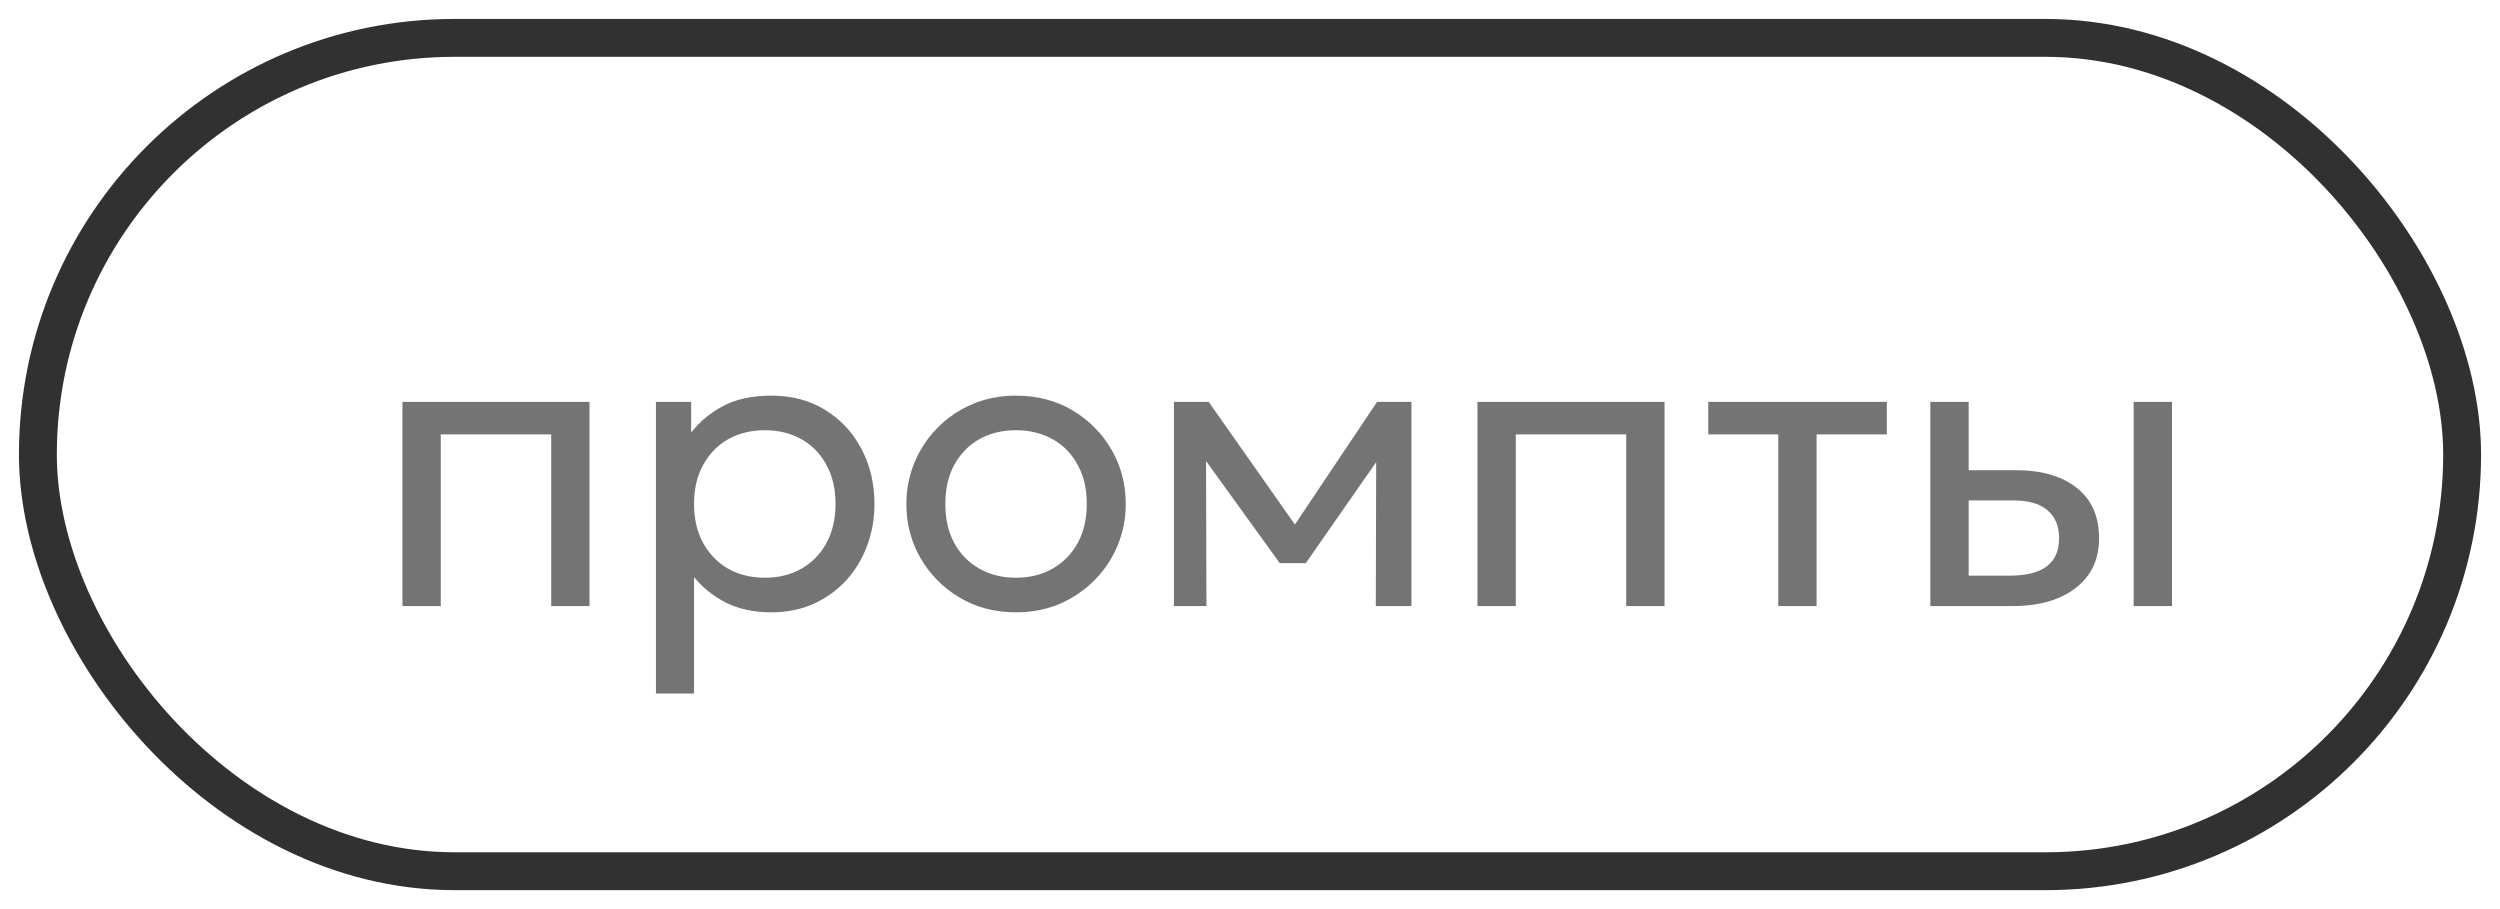 <?xml version="1.0" encoding="UTF-8"?> <svg xmlns="http://www.w3.org/2000/svg" width="66" height="24" viewBox="0 0 66 24" fill="none"><rect x="1" y="1" width="64" height="22" rx="11" stroke="#313131"></rect><path d="M10.624 16V10.61H15.563V16H14.552V11.468H11.636V16H10.624ZM17.317 18.31V10.61H18.246V11.418C18.47 11.133 18.75 10.9 19.088 10.72C19.429 10.537 19.858 10.445 20.375 10.445C20.91 10.445 21.381 10.572 21.788 10.825C22.195 11.074 22.512 11.415 22.74 11.848C22.971 12.28 23.086 12.766 23.086 13.305C23.086 13.697 23.02 14.068 22.888 14.416C22.76 14.761 22.575 15.065 22.333 15.329C22.091 15.589 21.803 15.795 21.469 15.945C21.139 16.092 20.771 16.165 20.364 16.165C19.909 16.165 19.511 16.081 19.17 15.912C18.833 15.74 18.551 15.514 18.323 15.236V18.31H17.317ZM20.193 15.252C20.556 15.252 20.877 15.173 21.156 15.015C21.438 14.854 21.658 14.629 21.816 14.339C21.977 14.046 22.058 13.701 22.058 13.305C22.058 12.905 21.977 12.561 21.816 12.271C21.658 11.978 21.438 11.752 21.156 11.595C20.877 11.437 20.556 11.358 20.193 11.358C19.83 11.358 19.508 11.437 19.225 11.595C18.947 11.752 18.727 11.978 18.565 12.271C18.404 12.561 18.323 12.905 18.323 13.305C18.323 13.701 18.404 14.046 18.565 14.339C18.727 14.629 18.947 14.854 19.225 15.015C19.508 15.173 19.83 15.252 20.193 15.252ZM26.821 16.165C26.264 16.165 25.767 16.035 25.331 15.774C24.894 15.514 24.552 15.168 24.302 14.735C24.053 14.302 23.928 13.826 23.928 13.305C23.928 12.92 24 12.555 24.143 12.21C24.286 11.866 24.487 11.562 24.748 11.297C25.008 11.03 25.314 10.821 25.666 10.671C26.018 10.52 26.403 10.445 26.821 10.445C27.382 10.445 27.881 10.575 28.317 10.835C28.754 11.096 29.096 11.442 29.346 11.875C29.595 12.308 29.72 12.784 29.72 13.305C29.72 13.69 29.648 14.055 29.505 14.399C29.362 14.744 29.161 15.049 28.9 15.312C28.64 15.576 28.334 15.786 27.982 15.94C27.63 16.09 27.243 16.165 26.821 16.165ZM26.821 15.252C27.184 15.252 27.505 15.173 27.784 15.015C28.066 14.854 28.288 14.629 28.449 14.339C28.611 14.046 28.691 13.701 28.691 13.305C28.691 12.905 28.611 12.561 28.449 12.271C28.292 11.978 28.072 11.752 27.789 11.595C27.507 11.437 27.184 11.358 26.821 11.358C26.458 11.358 26.136 11.437 25.853 11.595C25.575 11.752 25.355 11.978 25.193 12.271C25.036 12.561 24.957 12.905 24.957 13.305C24.957 13.701 25.036 14.046 25.193 14.339C25.355 14.629 25.576 14.854 25.859 15.015C26.141 15.173 26.462 15.252 26.821 15.252ZM30.992 16V10.61H31.877H31.91L34.407 14.163L33.967 14.174L36.354 10.61H37.262V16H36.321L36.332 11.848L36.519 11.93L34.473 14.867H33.786L31.657 11.919L31.839 11.836L31.85 16H30.992ZM39.005 16V10.61H43.944V16H42.932V11.468H40.017V16H39.005ZM46.946 16V11.468H45.098V10.61H49.812V11.468H47.958V16H46.946ZM50.961 16V10.61H51.973V15.197H53.051C53.488 15.197 53.814 15.116 54.03 14.955C54.25 14.79 54.36 14.543 54.36 14.213C54.36 13.89 54.258 13.642 54.052 13.47C53.851 13.298 53.55 13.211 53.15 13.211H51.814V12.414H53.222C53.904 12.414 54.439 12.57 54.828 12.882C55.22 13.19 55.416 13.633 55.416 14.213C55.416 14.59 55.321 14.913 55.13 15.181C54.94 15.444 54.674 15.648 54.333 15.791C53.992 15.93 53.594 16 53.139 16H50.961ZM56.329 16V10.61H57.341V16H56.329Z" fill="#747474"></path></svg> 